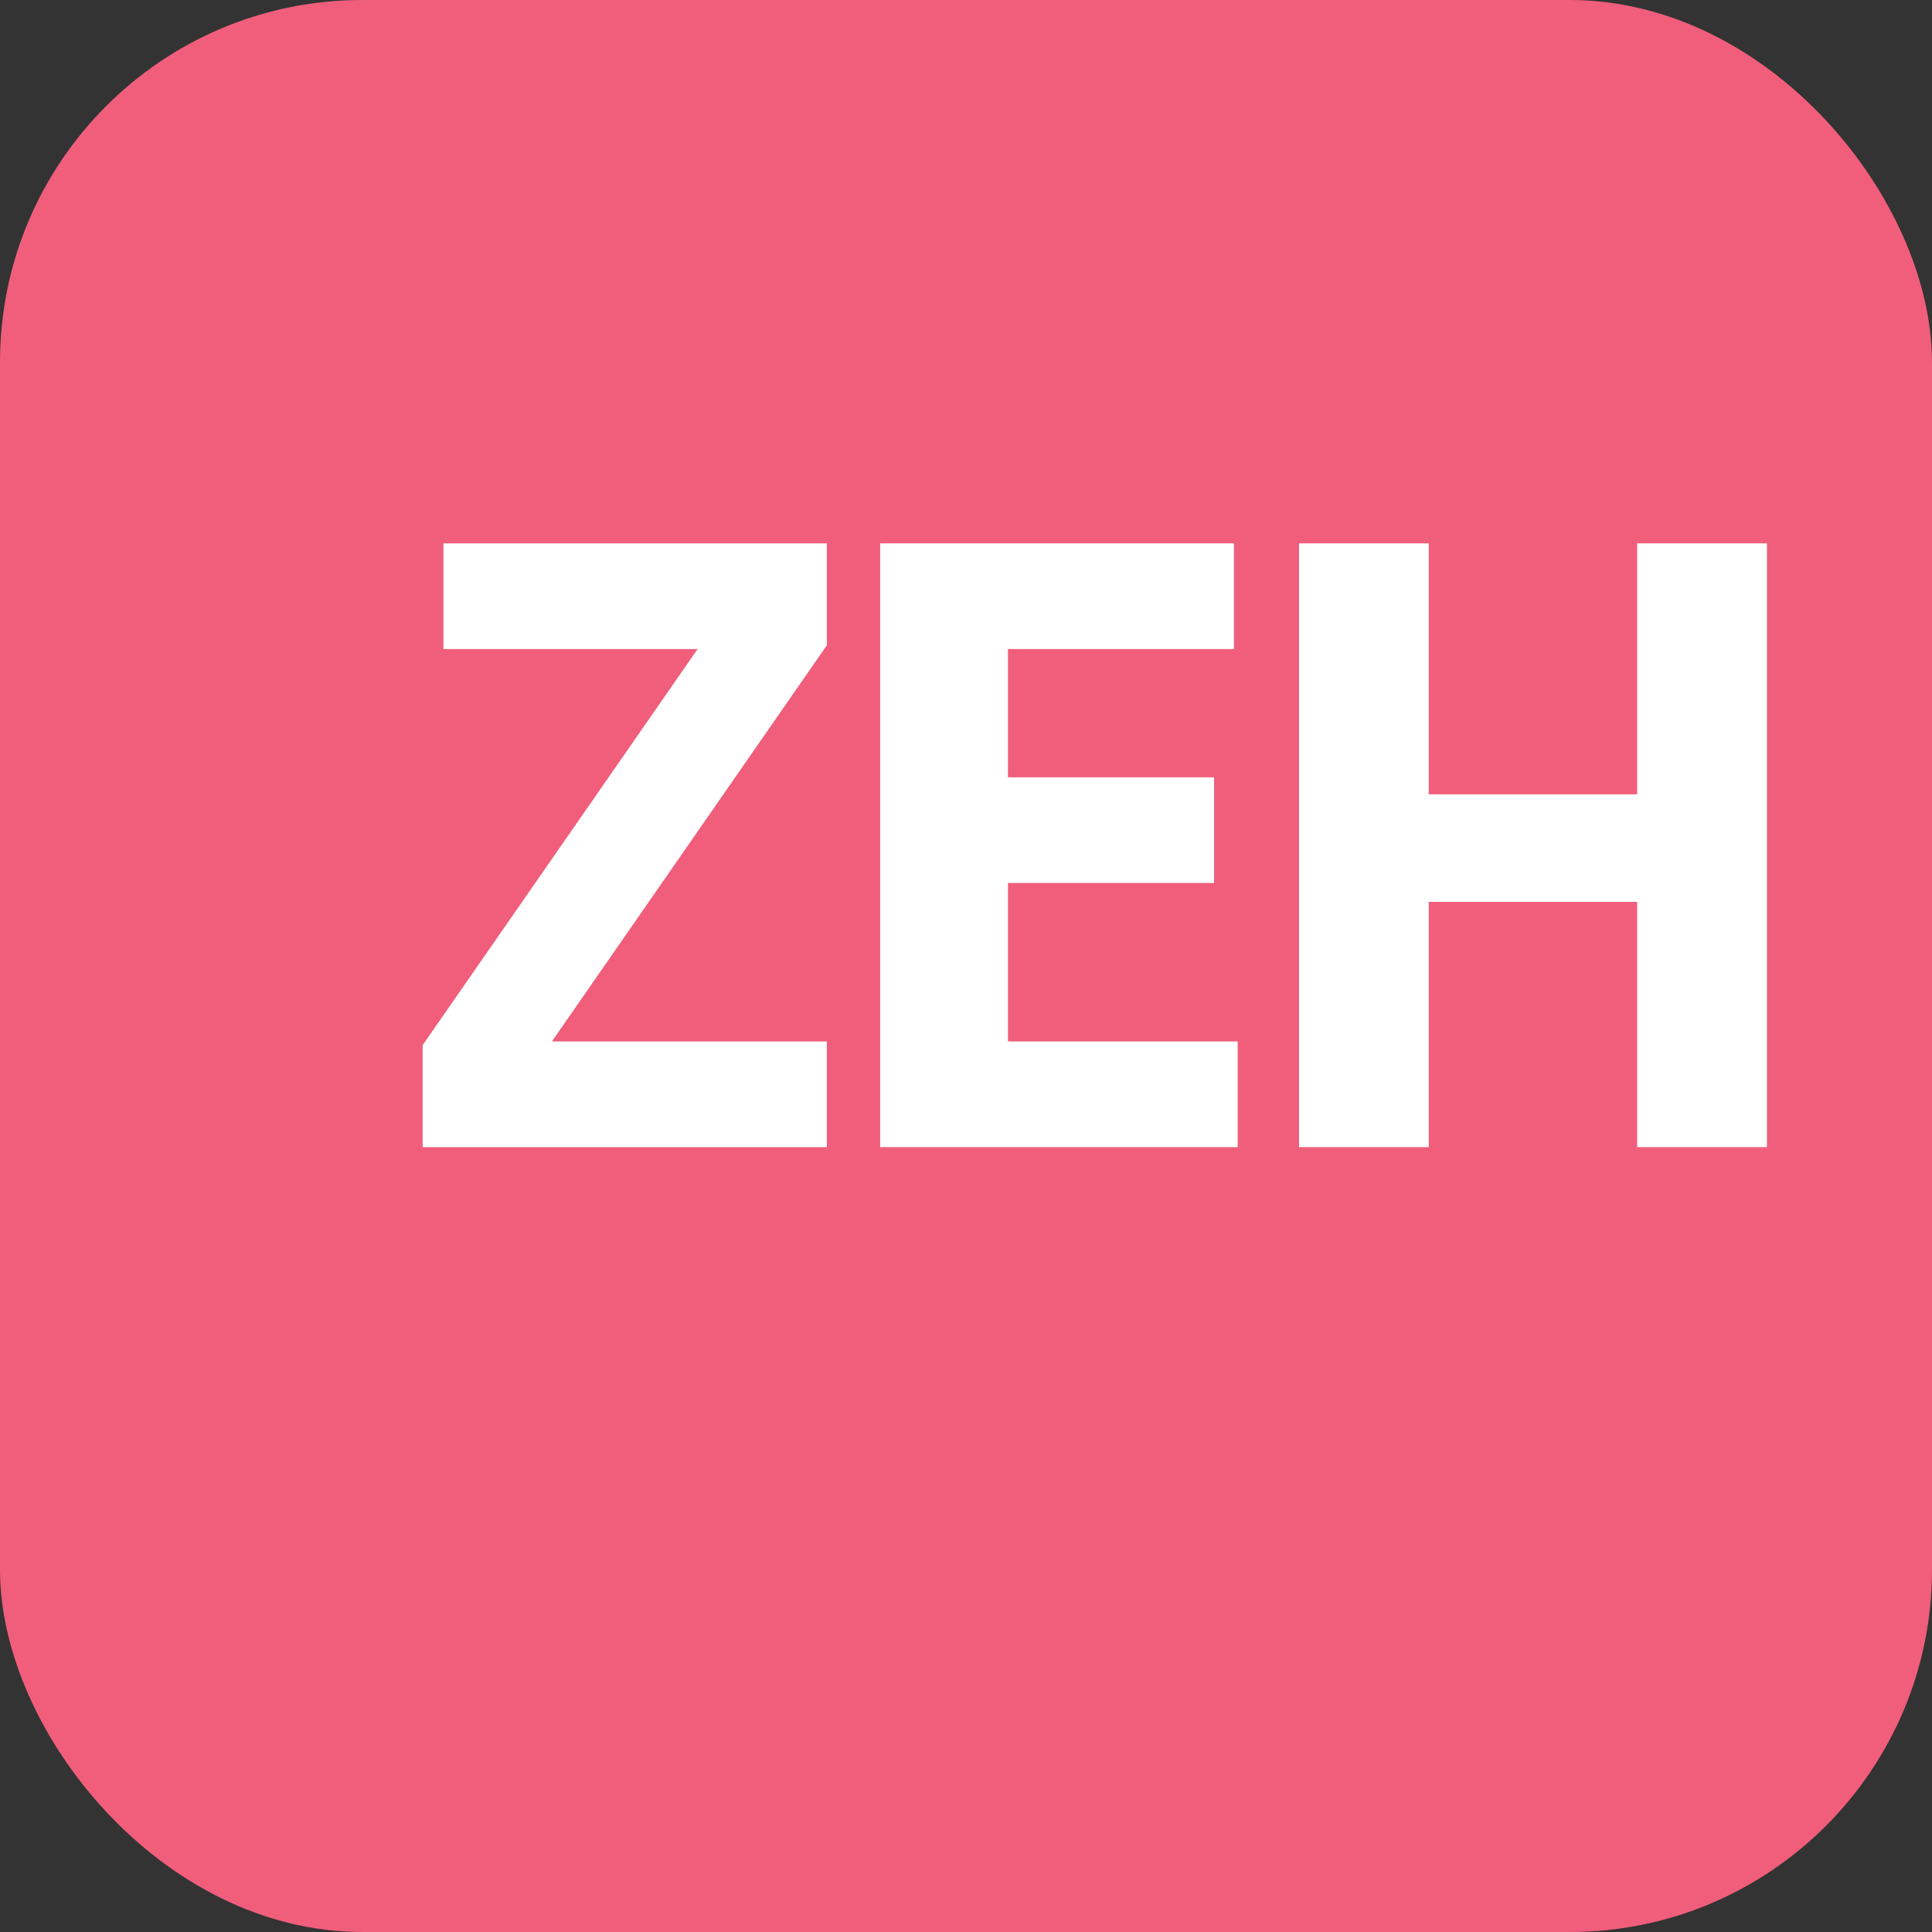 <svg width="32" height="32" viewBox="0 0 32 32" fill="none" xmlns="http://www.w3.org/2000/svg">
  <rect x="0" y="0" width="32" height="32" fill="#333333" stroke="none"/>
  <rect width="32" height="32" rx="6" fill="#F05E7B"/>
  <path d="M7 19V17.312L11.555 10.75H7.344V9H13.695V10.688L9.141 17.25H13.695V19H7Z" fill="white"/>
  <path d="M14.578 19V9H20.438V10.75H16.695V12.875H20.109V14.625H16.695V17.25H20.5V19H14.578Z" fill="white"/>
  <path d="M21.516 19V9H23.664V13.156H27.117V9H29.266V19H27.117V14.938H23.664V19H21.516Z" fill="white"/>
</svg>
